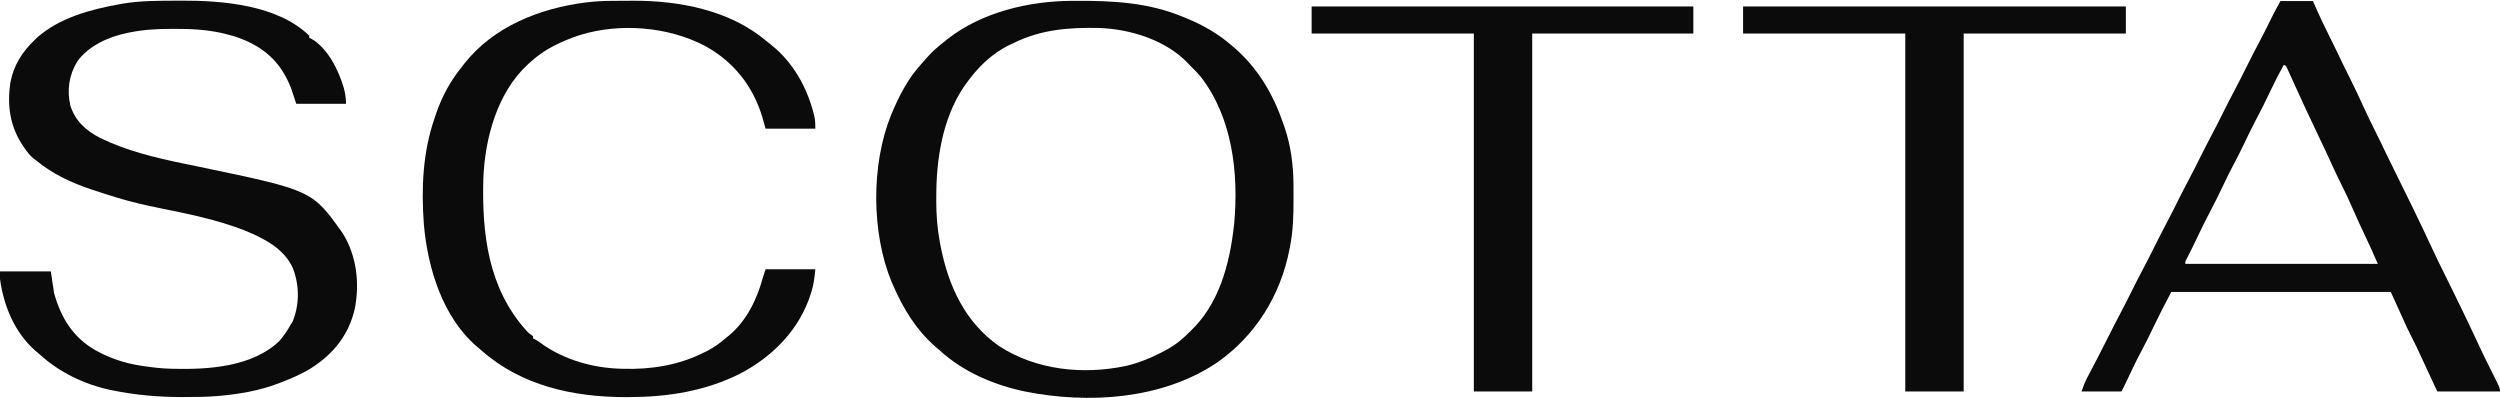<svg width="2312" height="368" viewBox="0 0 2312 368" fill="none" xmlns="http://www.w3.org/2000/svg">
<g clip-path="url(#clip0_322_7)">
<path d="M990.914 0.797C992.422 0.786 992.422 0.786 993.959 0.776C1028.86 0.586 1062.39 2.167 1095 16C1096.07 16.436 1096.07 16.436 1097.16 16.882C1112.5 23.163 1126.44 31.111 1139 42C1139.81 42.684 1140.61 43.369 1141.44 44.074C1163.64 63.422 1177.64 87.334 1187 115C1187.39 116.094 1187.78 117.189 1188.18 118.316C1193.71 134.757 1196.12 152.706 1196.2 170.012C1196.21 170.935 1196.22 171.858 1196.22 172.809C1196.24 175.768 1196.25 178.728 1196.25 181.688C1196.25 182.697 1196.25 183.706 1196.25 184.745C1196.24 199.38 1195.9 213.607 1193 228C1192.86 228.739 1192.72 229.477 1192.58 230.238C1184.35 273.066 1160.92 310.884 1124.99 335.674C1074.32 369.502 1006.55 373.718 948.192 362.113C919.191 356.042 890.968 344.113 869 324C867.544 322.747 866.086 321.497 864.625 320.25C846.891 304.552 835.43 285.484 826 264C825.507 262.881 825.013 261.762 824.504 260.609C805.823 215.215 805.593 152.239 823.942 106.662C831.296 89.035 839.55 72.586 852.606 58.518C853.893 57.117 855.137 55.675 856.375 54.23C861.697 48.044 867.545 42.973 874 38C874.771 37.367 875.542 36.734 876.336 36.082C907.869 11.335 951.476 0.982 990.914 0.797ZM937 40C936.084 40.423 935.167 40.846 934.223 41.281C917.259 49.214 903.637 62.845 893 78C892.365 78.904 891.729 79.807 891.075 80.738C871.446 110.116 865.764 147.872 865.875 182.5C865.871 183.703 865.868 184.905 865.864 186.145C865.877 198.986 866.786 211.441 869.188 224.063C869.519 225.808 869.519 225.808 869.857 227.59C877.09 264.523 892.405 297.983 924.008 320.105C958.299 342.321 1001.48 346.736 1040.97 338.478C1051.97 335.983 1061.93 332.05 1072 327C1072.62 326.693 1073.25 326.385 1073.89 326.069C1083.46 321.323 1091.63 315.749 1099 308C1099.85 307.211 1099.85 307.211 1100.73 306.406C1127.22 281.496 1136.98 244.875 1141 210C1141.13 208.851 1141.27 207.703 1141.4 206.52C1145.59 160.317 1139.7 108.649 1110.46 71.018C1107.49 67.485 1104.29 64.231 1101 61C1100.32 60.269 1099.63 59.538 1098.93 58.785C1078.43 37.127 1045.83 26.972 1016.65 25.874C988.516 25.277 962.498 27.237 937 40Z" fill="#0B0B0B"></path>
<path d="M164.125 0.625C165.834 0.613 165.834 0.613 167.578 0.601C205.768 0.397 256.867 4.591 286 33C286 33.66 286 34.32 286 35C286.554 35.235 287.109 35.469 287.68 35.711C303.083 44.268 313.395 65.415 318.027 81.586C319.246 86.582 320 90.828 320 96C304.82 96 289.64 96 274 96C272.35 91.05 270.7 86.1 269 81C267.806 78.178 266.648 75.515 265.25 72.812C264.738 71.821 264.738 71.821 264.215 70.81C253.719 51.066 236.563 39.737 215.447 33.211C212.808 32.464 210.163 31.777 207.5 31.125C206.719 30.934 205.938 30.742 205.134 30.545C190.545 27.298 175.645 26.618 160.75 26.688C159.549 26.69 159.549 26.69 158.324 26.692C145.366 26.735 132.73 27.402 120 30C119.314 30.134 118.629 30.268 117.922 30.406C100.78 33.892 81.92 42.219 71.5 56.75C63.806 69.446 61.718 83.431 65.125 97.875C69.739 112.077 79.637 120.859 92.597 127.553C117.128 139.563 143.559 145.829 170.148 151.332C171.121 151.533 172.093 151.735 173.095 151.942C174.079 152.146 175.064 152.349 176.078 152.559C178.094 152.977 180.109 153.395 182.125 153.812C183.125 154.02 184.124 154.227 185.154 154.44C288.65 176.017 288.65 176.017 316.781 215.5C329.883 236.356 332.859 262.111 328 286C322.433 309.786 308.369 327.256 287.924 340.347C278.766 346.018 269.049 350.177 259 354C258.253 354.285 257.507 354.57 256.738 354.864C239.82 361.198 221.958 364.359 204 366C202.563 366.131 202.563 366.131 201.097 366.265C190.917 367.096 180.771 367.2 170.562 367.187C169.238 367.187 169.238 367.187 167.888 367.186C146.193 367.145 125.284 365.343 104 361C103.305 360.859 102.61 360.717 101.894 360.572C78.21 355.533 54.823 344.332 37 328C35.544 326.768 34.086 325.539 32.625 324.312C13.402 307.261 3.46 283.004 0 258C0 255.69 0 253.38 0 251C15.51 251 31.02 251 47 251C48.485 260.9 48.485 260.9 50 271C56.334 293.736 67.401 312.064 88.419 323.991C101.483 331.264 115.545 336 130.312 338.187C131.409 338.355 132.506 338.522 133.636 338.694C141.766 339.898 149.776 340.804 158 341C158.756 341.02 159.512 341.041 160.291 341.062C192.728 341.836 233.035 339.337 258.062 315.625C262.418 310.87 265.788 305.572 269 300C269.577 299.051 270.155 298.102 270.75 297.125C277.012 281.471 276.916 264.13 271.039 248.434C262.718 229.579 244.01 220.462 226 213C200.625 203.173 174.094 197.778 147.509 192.423C134.508 189.798 121.693 186.879 109 183C108.101 182.728 107.202 182.457 106.276 182.177C99.819 180.212 93.403 178.137 87 176C85.793 175.605 85.793 175.605 84.561 175.201C66.084 169.093 47.966 160.582 33 148C32.176 147.392 31.353 146.783 30.504 146.156C27.523 143.589 25.303 140.702 23.062 137.5C22.412 136.572 22.412 136.572 21.748 135.625C9.333 117.564 6.363 97.809 9.621 76.269C12.588 60.458 20.51 47.997 32 37C33.228 35.817 33.228 35.817 34.48 34.609C54.898 16.503 83.813 8.702 110 4C110.979 3.821 111.958 3.641 112.966 3.457C129.881 0.546 147.015 0.692 164.125 0.625Z" fill="#0B0B0B"></path>
<path d="M565.289 0.797C566.35 0.791 567.411 0.785 568.504 0.78C570.744 0.77 572.985 0.764 575.225 0.76C578.567 0.75 581.908 0.719 585.25 0.687C627.975 0.477 674.887 9.374 708.42 37.682C710.082 39.068 711.779 40.401 713.484 41.734C733.187 57.448 746.022 80.186 752.312 104.375C752.484 105.029 752.656 105.683 752.833 106.357C753.929 110.851 754 114.197 754 119C738.82 119 723.64 119 708 119C707.03 115.556 706.061 112.111 705.062 108.562C696.497 79.689 678.392 56.855 651.937 42.438C617.902 24.547 573.148 21.034 536.437 32.375C519.779 37.892 504.018 45.065 491 57C490.024 57.871 489.048 58.743 488.043 59.641C459.818 85.718 448.505 127.79 447 165C445.601 216.093 451.339 266.484 486.922 305.906C488.932 308.042 488.932 308.042 491.265 309.656C491.838 310.1 492.41 310.543 493 311C493 311.66 493 312.32 493 313C493.572 313.266 494.144 313.531 494.734 313.805C497.109 315.058 499.104 316.512 501.25 318.125C522.213 332.889 548.529 340.301 574 341C574.649 341.02 575.298 341.041 575.967 341.062C602.341 341.798 627.287 337.869 651 326C652.059 325.483 653.119 324.966 654.211 324.434C660.806 321.043 666.377 316.809 672 312C672.762 311.384 673.523 310.768 674.308 310.133C690.382 296.706 699.966 276.997 705.381 257.14C706.173 254.402 707.098 251.704 708 249C723.18 249 738.36 249 754 249C753.32 256.474 752.602 262.685 750.437 269.687C750.173 270.546 749.909 271.405 749.637 272.29C739.299 304.553 714.926 329.43 685.389 345.064C652.701 361.781 617.321 367.223 580.937 367.25C580.107 367.251 579.278 367.251 578.423 367.252C530.207 367.19 482.478 356.846 445.512 324.32C444.128 323.112 442.719 321.931 441.308 320.754C409.26 293.42 395.462 247.735 391.973 207.292C389.484 174.249 390.991 140.472 402 109C402.456 107.629 402.911 106.258 403.367 104.887C408.731 89.265 416.542 74.78 427 62C427.694 61.093 428.389 60.185 429.105 59.25C456.086 24.652 499.104 7.674 541.534 2.302C549.474 1.33 557.287 0.831 565.289 0.797Z" fill="#0B0B0B"></path>
<path d="M2109 1C2118.9 1 2128.8 1 2139 1C2140.98 5.455 2140.98 5.455 2143 10C2146.07 16.842 2149.23 23.602 2152.63 30.285C2156.19 37.308 2159.59 44.405 2163 51.5C2166.63 59.05 2170.26 66.596 2174.06 74.062C2178.04 81.899 2181.68 89.894 2185.36 97.872C2188.77 105.25 2192.22 112.593 2195.9 119.836C2199.76 127.431 2203.41 135.125 2207.08 142.809C2210.27 149.451 2213.52 156.055 2216.82 162.638C2221.13 171.23 2225.35 179.863 2229.56 188.5C2229.99 189.385 2230.43 190.269 2230.87 191.18C2237.37 204.493 2243.76 217.852 2249.98 231.297C2253.17 238.176 2256.46 244.99 2259.87 251.764C2263.98 259.935 2267.99 268.153 2272 276.375C2272.41 277.209 2272.81 278.043 2273.23 278.902C2279.8 292.374 2286.25 305.898 2292.57 319.484C2296.01 326.864 2299.55 334.187 2303.22 341.455C2312 358.842 2312 358.842 2312 362C2292.86 362 2273.72 362 2254 362C2246.29 345.481 2246.29 345.481 2243.5 339.465C2242.63 337.583 2241.75 335.702 2240.88 333.82C2240.29 332.564 2239.71 331.307 2239.12 330.05C2238.25 328.166 2237.38 326.284 2236.5 324.402C2235.99 323.314 2235.49 322.226 2234.97 321.105C2232.06 315.032 2229.01 309.024 2226 303C2221.05 292.11 2216.1 281.22 2211 270C2144.01 270 2077.02 270 2008 270C1999.45 286.199 1999.45 286.199 1991.44 302.625C1987.75 310.454 1983.87 318.141 1979.78 325.769C1974.95 334.866 1970.58 344.187 1966.19 353.509C1964.83 356.356 1963.41 359.177 1962 362C1949.79 362 1937.58 362 1925 362C1926.47 357.581 1927.92 353.912 1930 349.812C1930.3 349.215 1930.6 348.618 1930.92 348.002C1933.88 342.163 1936.96 336.381 1940.03 330.593C1943.27 324.439 1946.41 318.233 1949.5 312C1953.31 304.336 1957.22 296.74 1961.23 289.184C1964.41 283.168 1967.47 277.096 1970.5 271C1973.9 264.162 1977.35 257.367 1980.94 250.625C1984.74 243.472 1988.4 236.255 1992 229C1995.99 220.969 2000.07 213 2004.28 205.082C2007.94 198.177 2011.42 191.189 2014.89 184.191C2018.24 177.468 2021.71 170.816 2025.23 164.184C2028.41 158.168 2031.47 152.096 2034.5 146C2038.31 138.336 2042.22 130.74 2046.23 123.184C2049.41 117.168 2052.47 111.096 2055.5 105C2058.9 98.162 2062.35 91.367 2065.94 84.625C2069.74 77.472 2073.4 70.255 2077 63C2080.99 54.977 2085.06 47.014 2089.27 39.104C2093.03 32.014 2096.61 24.841 2100.16 17.646C2100.8 16.348 2100.8 16.348 2101.46 15.023C2102.01 13.893 2102.01 13.893 2102.58 12.74C2104.63 8.779 2106.83 4.899 2109 1ZM2112 60C2107.27 68.577 2102.87 77.268 2098.69 86.125C2095.12 93.676 2091.42 101.127 2087.5 108.5C2083.11 116.747 2079.04 125.109 2075.05 133.555C2071.8 140.407 2068.35 147.117 2064.77 153.802C2061.52 159.911 2058.52 166.118 2055.56 172.375C2052.04 179.843 2048.38 187.208 2044.5 194.5C2039.57 203.775 2035.02 213.201 2030.53 222.695C2027.84 228.37 2025.02 233.969 2022.14 239.551C2020.86 241.851 2020.86 241.851 2021 244C2079.74 244 2138.48 244 2199 244C2193.33 231.002 2193.33 231.002 2187.31 218.188C2183.33 209.927 2179.57 201.582 2175.88 193.188C2172.45 185.403 2168.96 177.695 2165.07 170.128C2161.93 163.978 2159.06 157.712 2156.19 151.438C2152.38 143.133 2148.53 134.857 2144.56 126.625C2140.5 118.175 2136.51 109.693 2132.56 101.188C2132.02 100.028 2131.49 98.868 2130.93 97.673C2128.41 92.24 2125.91 86.803 2123.43 81.351C2122.59 79.51 2121.75 77.671 2120.92 75.831C2119.87 73.526 2118.82 71.219 2117.78 68.909C2117.31 67.883 2116.85 66.858 2116.36 65.801C2115.95 64.895 2115.54 63.989 2115.12 63.056C2114.17 60.847 2114.17 60.847 2112 60Z" fill="#0B0B0B"></path>
<path d="M1612 6C1728.82 6 1845.64 6 1966 6C1966 14.25 1966 22.5 1966 31C1916.5 31 1867 31 1816 31C1816 140.23 1816 249.46 1816 362C1798.18 362 1780.36 362 1762 362C1762 252.77 1762 143.54 1762 31C1712.5 31 1663 31 1612 31C1612 22.75 1612 14.5 1612 6Z" fill="#0B0B0B"></path>
<path d="M1213 6C1329.49 6 1445.98 6 1566 6C1566 14.25 1566 22.5 1566 31C1516.83 31 1467.66 31 1417 31C1417 140.23 1417 249.46 1417 362C1399.18 362 1381.36 362 1363 362C1363 252.77 1363 143.54 1363 31C1313.5 31 1264 31 1213 31C1213 22.75 1213 14.5 1213 6Z" fill="#0B0B0B"></path>
</g>
<defs>
<clipPath id="clip0_322_7">
<rect width="2312" height="368" fill="white"></rect>
</clipPath>
</defs>
</svg>
